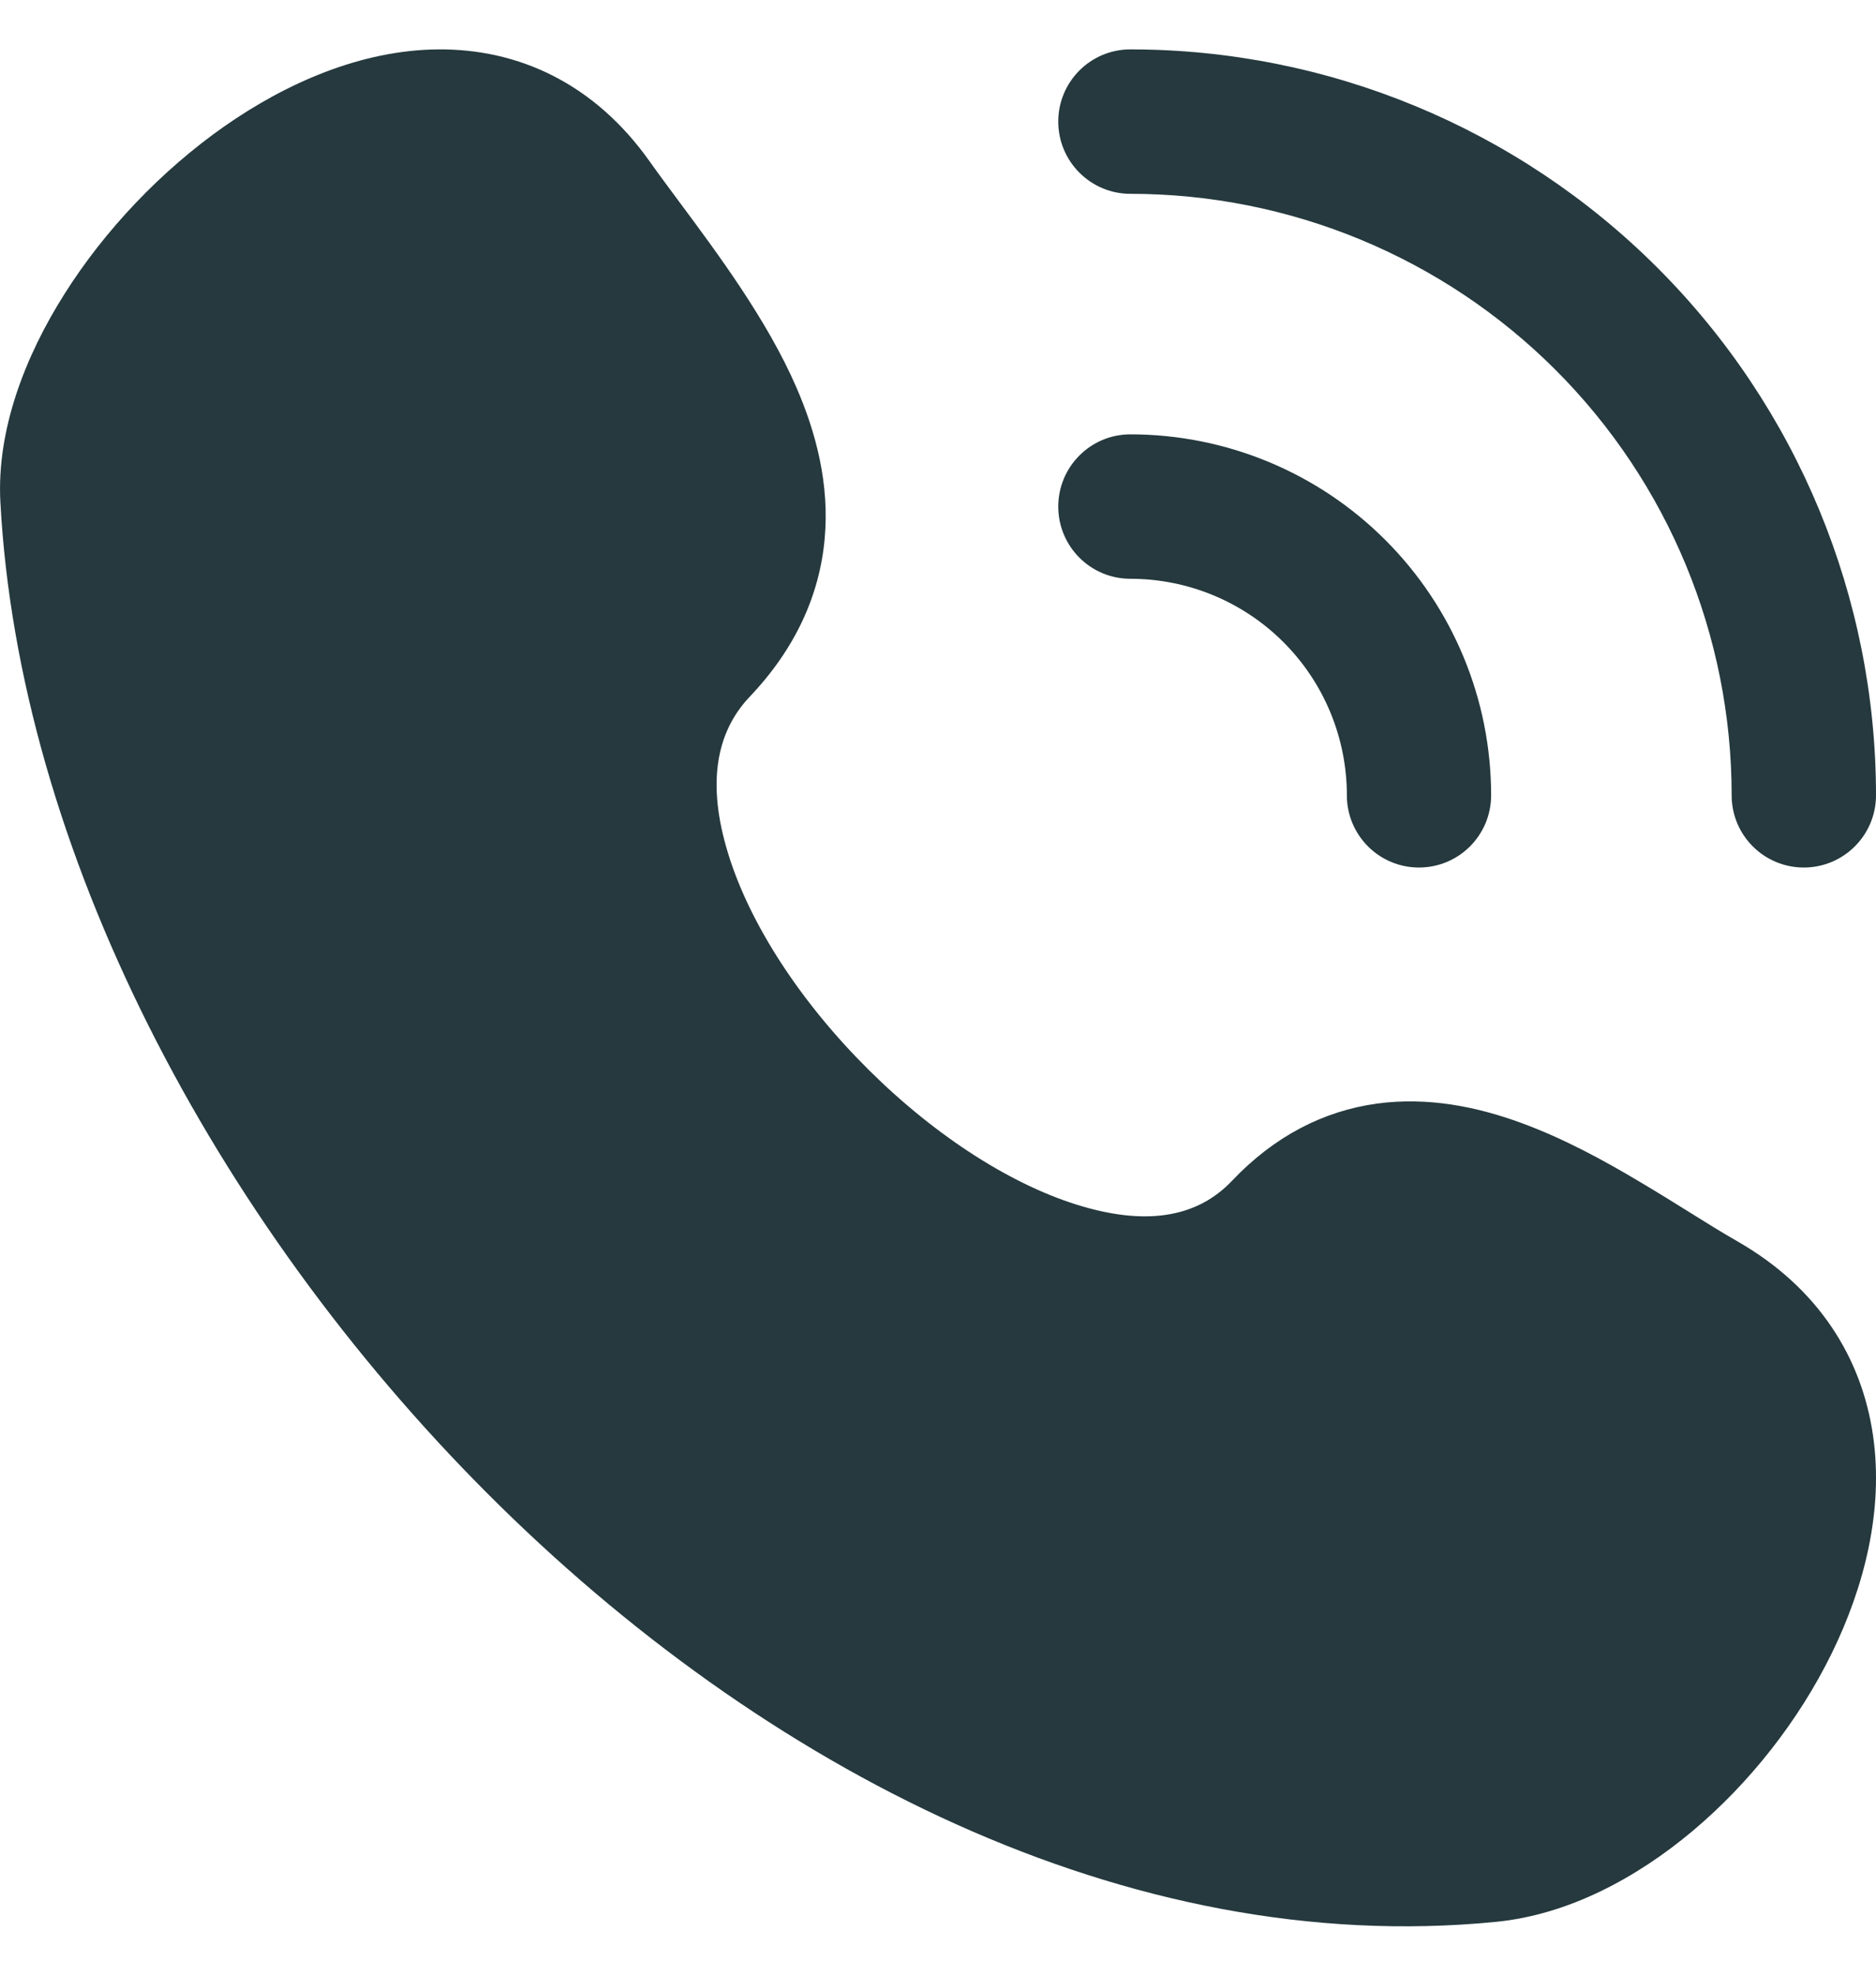 <svg width="19" height="20" viewBox="0 0 19 20" fill="none" xmlns="http://www.w3.org/2000/svg">
<path d="M10.718 1.231C10.718 0.827 11.045 0.5 11.448 0.5C13.451 0.5 15.372 1.296 16.788 2.712C18.204 4.128 19 6.049 19 8.051C19 8.455 18.672 8.782 18.269 8.782C17.865 8.782 17.538 8.455 17.538 8.051C17.538 6.436 16.897 4.887 15.755 3.745C14.613 2.603 13.063 1.962 11.448 1.962C11.045 1.962 10.718 1.634 10.718 1.231Z" fill="#25393E"/>
<path d="M10.718 5.128C10.718 4.725 11.045 4.397 11.448 4.397C12.418 4.397 13.347 4.782 14.032 5.468C14.717 6.153 15.102 7.082 15.102 8.051C15.102 8.455 14.775 8.782 14.371 8.782C13.968 8.782 13.641 8.455 13.641 8.051C13.641 7.47 13.41 6.912 12.999 6.501C12.588 6.09 12.03 5.859 11.448 5.859C11.045 5.859 10.718 5.532 10.718 5.128Z" fill="#25393E"/>
<path d="M6.581 1.636C6.023 0.847 5.252 0.492 4.432 0.5C3.656 0.508 2.899 0.84 2.268 1.282C1.63 1.73 1.06 2.331 0.653 2.976C0.253 3.608 -0.036 4.355 0.004 5.085C0.192 8.595 2.166 12.347 4.941 15.123C7.713 17.896 11.415 19.824 15.152 19.455C15.884 19.383 16.577 19.01 17.144 18.534C17.717 18.053 18.215 17.422 18.549 16.742C18.881 16.067 19.079 15.29 18.97 14.533C18.856 13.743 18.416 13.038 17.603 12.57C17.43 12.471 17.275 12.374 17.105 12.268C16.959 12.177 16.802 12.079 16.613 11.967C16.248 11.749 15.833 11.522 15.397 11.364C14.961 11.205 14.463 11.101 13.944 11.172C13.408 11.246 12.909 11.499 12.478 11.953C12.145 12.304 11.656 12.414 10.968 12.214C10.269 12.012 9.481 11.509 8.797 10.829C8.113 10.151 7.595 9.359 7.375 8.642C7.156 7.933 7.252 7.411 7.594 7.052C8.055 6.567 8.3 6.026 8.352 5.456C8.403 4.901 8.264 4.378 8.066 3.922C7.771 3.241 7.267 2.564 6.874 2.036C6.766 1.89 6.666 1.756 6.581 1.636Z" fill="#25393E"/>
</svg>
